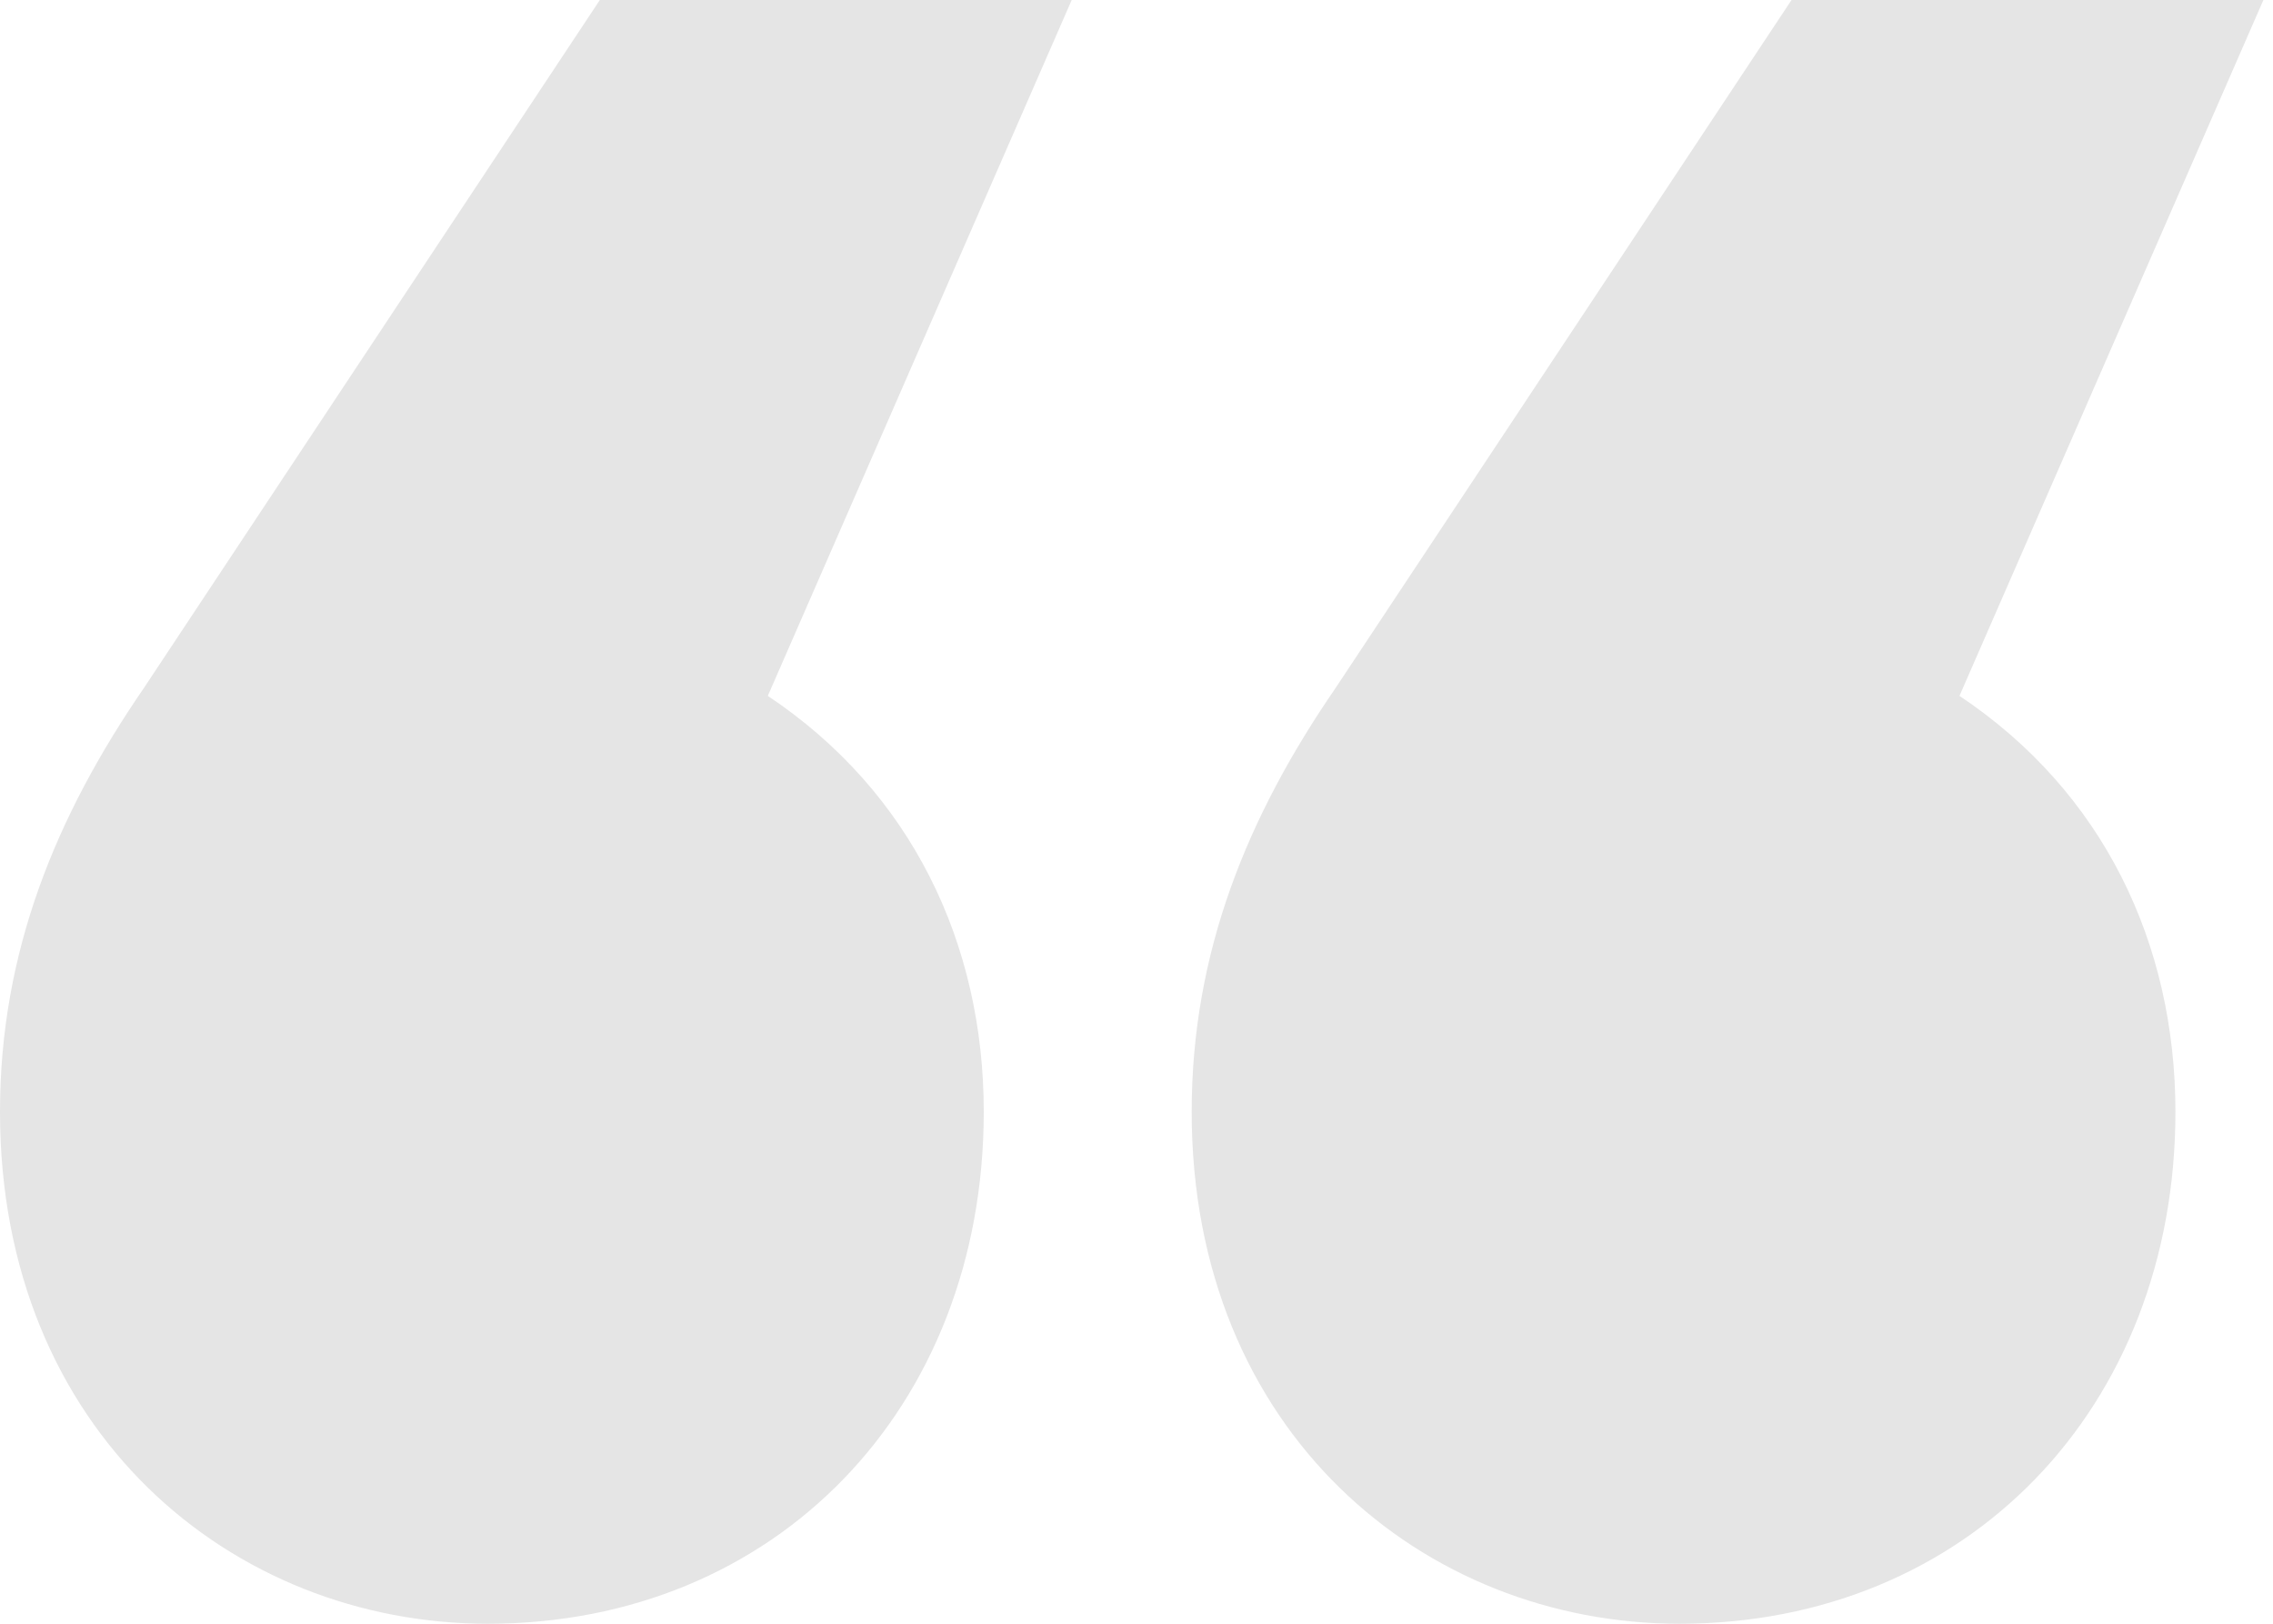 <svg id="Layer_1" data-name="Layer 1" xmlns="http://www.w3.org/2000/svg" viewBox="0 0 140 100"><defs><style>.cls-1{fill:#e5e5e5;}</style></defs><path class="cls-1" d="M66.009,0,47.291,42.857c8.867,5.911,13.301,15.271,13.301,25.616C60.591,86.699,47.783,100,30.049,100,14.285,100,0,88.177,0,68.473c0-9.852,3.448-18.226,8.867-26.108L36.946,0ZM133.99,68.473C133.99,86.699,121.182,100,103.448,100c-15.764,0-30.049-11.823-30.049-31.527,0-9.852,3.448-18.226,8.867-26.108L110.345,0h29.064L120.689,42.857C129.556,48.768,133.99,58.128,133.99,68.473Z"/></svg>
